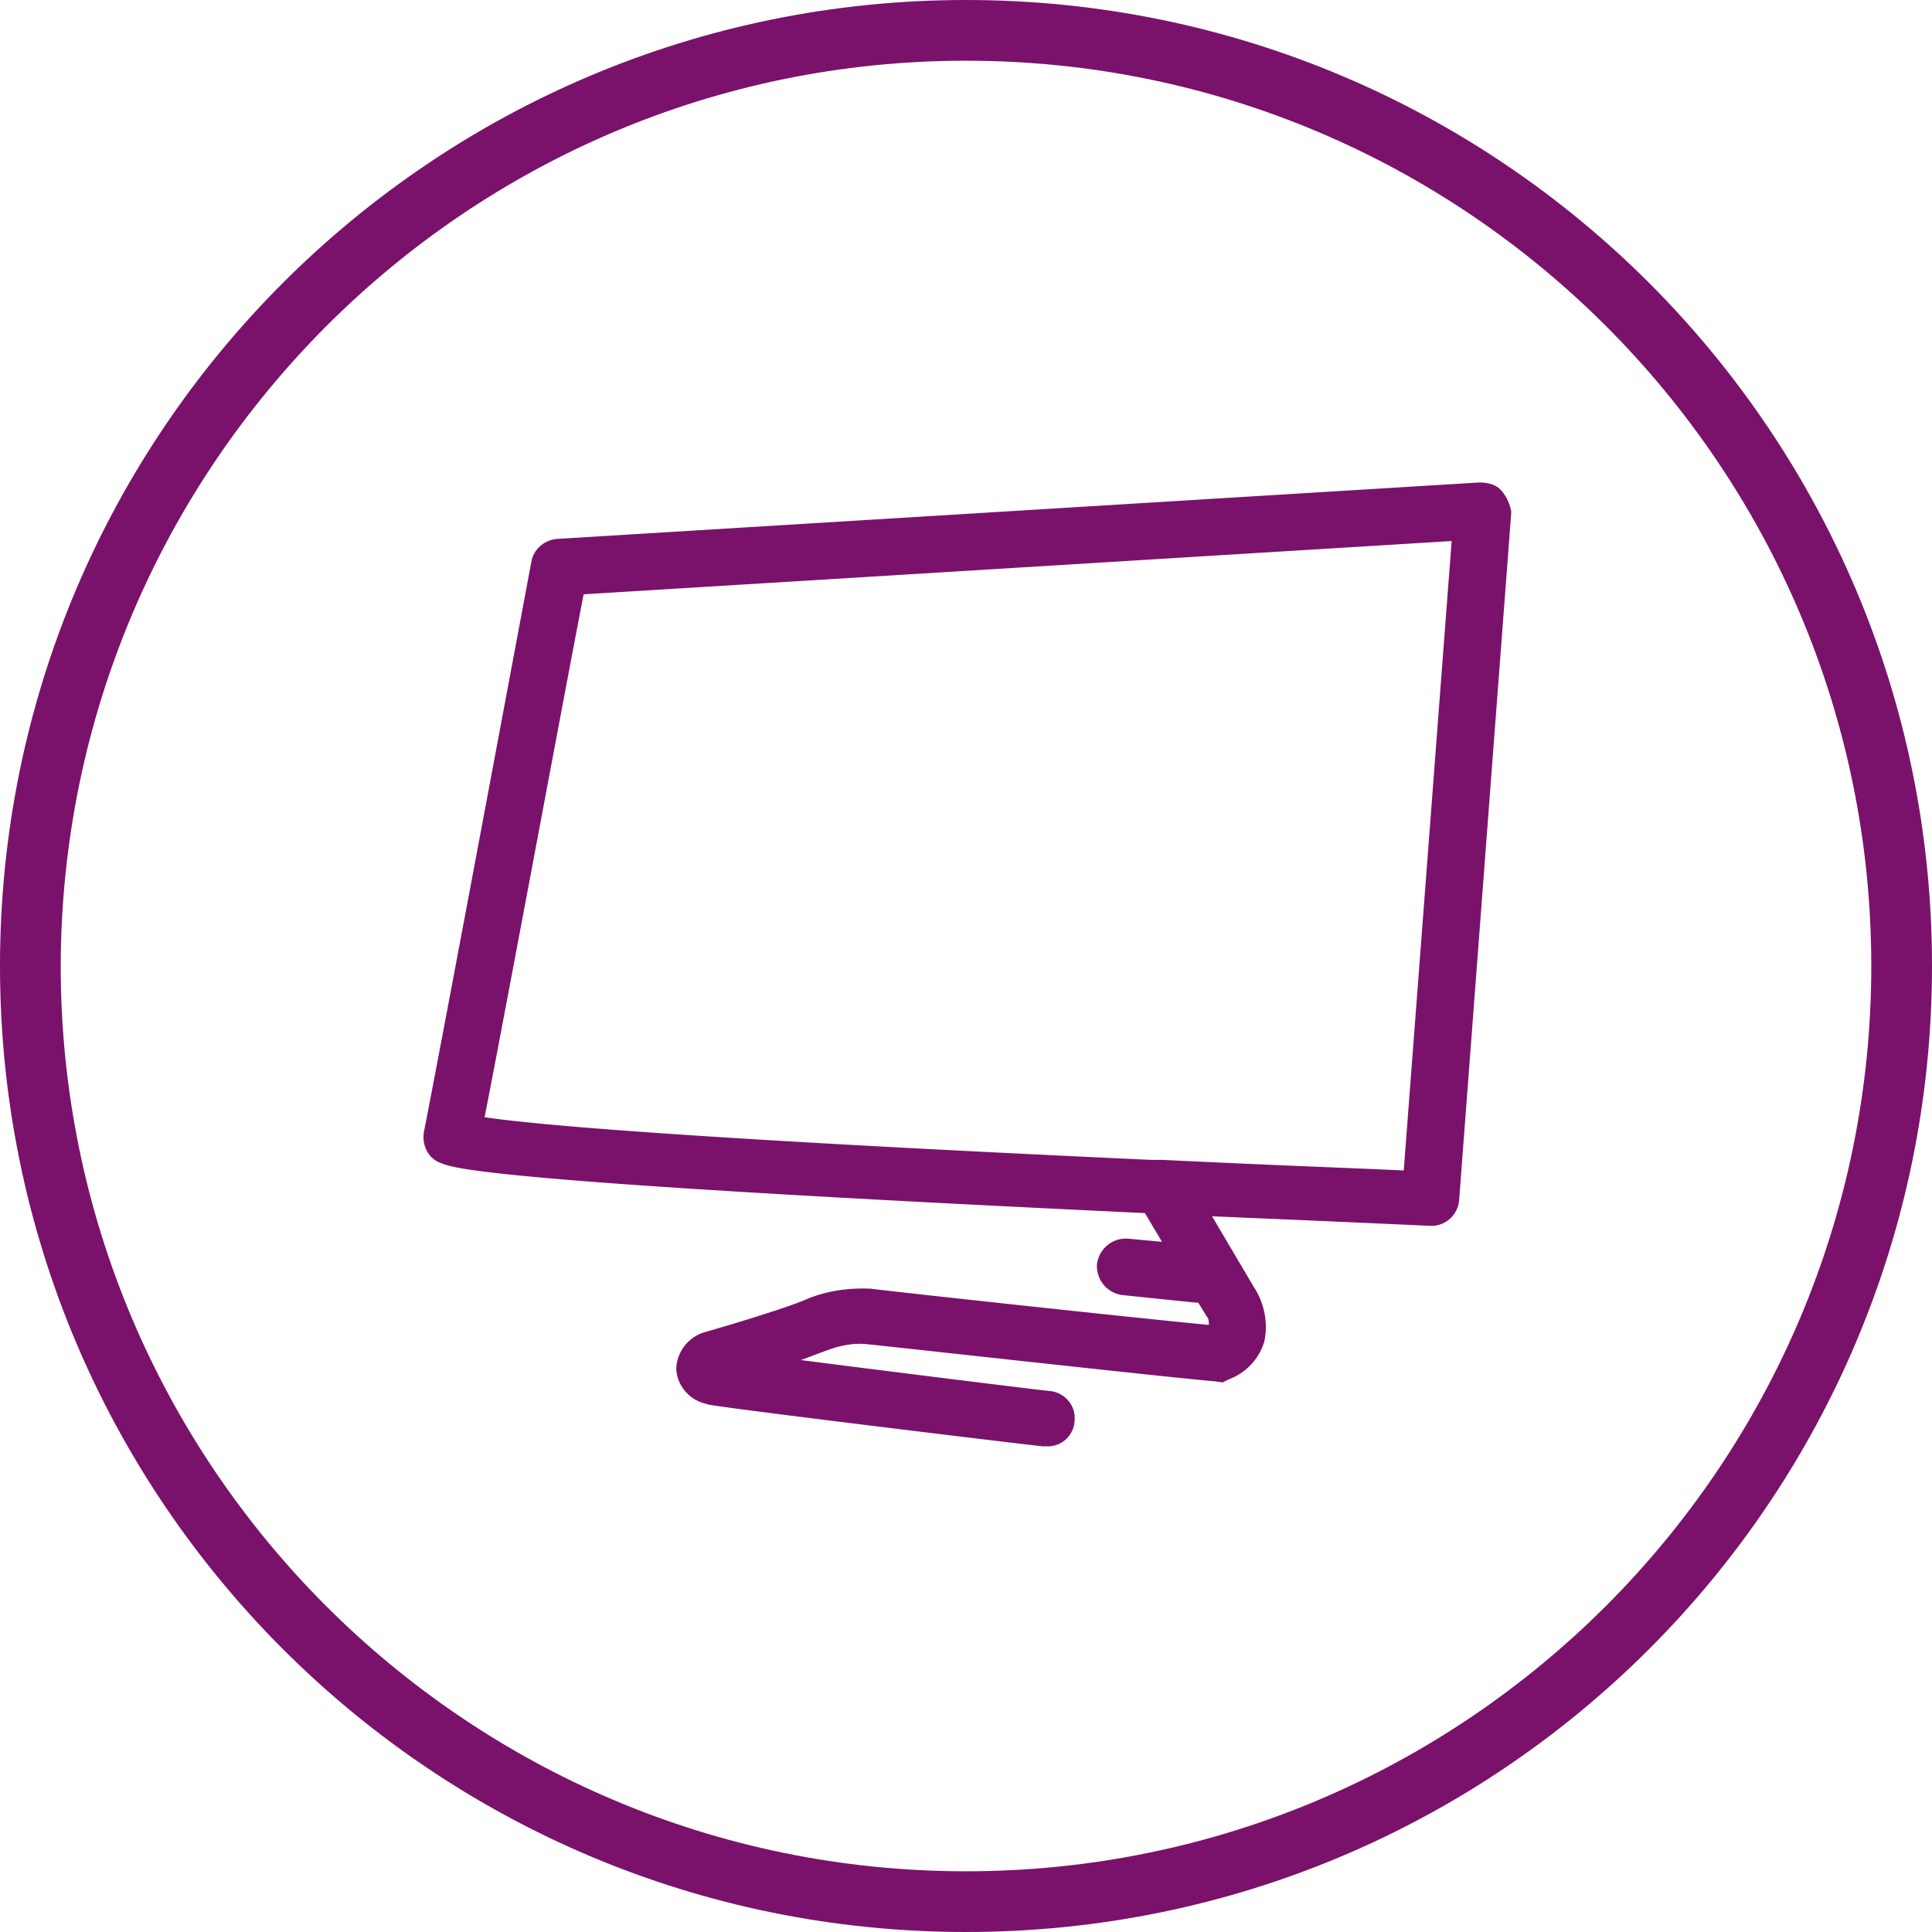<svg width="80" height="80" viewBox="0 0 80 80" fill="none" xmlns="http://www.w3.org/2000/svg">
    <g clip-path="url(#odowpnuwla)" fill="#7A126B">
        <path d="M40 2.514c20.684 0 37.486 16.802 37.486 37.486 0 20.684-16.802 37.486-37.486 37.486C19.316 77.486 2.514 60.684 2.514 40 2.558 19.316 19.316 2.514 40 2.514zM40 0C17.905 0 0 17.905 0 40s17.905 40 40 40 40-17.905 40-40S62.095 0 40 0z"/>
        <path d="M62.183 20.33c-.22-.264-.573-.352-.926-.352l-38.192 2.337c-.53.044-.97.44-1.058.926-.045.22-3.881 20.772-4.455 23.638-.088.53.177 1.103.706 1.28.53.22 1.94.793 29.151 2.072l.706 1.19-1.412-.131a1.208 1.208 0 0 0-1.279 1.058 1.208 1.208 0 0 0 1.059 1.279l2.999.309h.132l.353.573c.088.088.088.22.088.353-2.822-.265-13.804-1.456-13.98-1.5-.926-.044-1.852.088-2.69.441-.573.265-2.823.97-4.234 1.367a1.652 1.652 0 0 0-1.147 1.456c0 .661.441 1.235 1.059 1.455l.309.088c1.631.265 13.318 1.676 13.803 1.72h.133a1.114 1.114 0 0 0 1.19-1.102c.044-.618-.44-1.147-1.058-1.19-.088 0-6.174-.75-10.276-1.28.485-.176.926-.353 1.191-.44.485-.177 1.014-.266 1.5-.221.529.044 12.789 1.41 14.465 1.543l.308.044.265-.132a2.411 2.411 0 0 0 1.455-1.544c.177-.793 0-1.631-.44-2.293l-1.72-2.91c5.247.22 9.04.396 9.04.396h.044c.618 0 1.103-.485 1.147-1.058l2.16-28.49a1.775 1.775 0 0 0-.396-.882zm-4.057 28.137c-1.808-.088-5.513-.22-10.011-.44h-.486c-19.184-.883-25.49-1.456-27.563-1.765.882-4.498 3.396-18.038 4.102-21.654l35.942-2.205-1.984 26.064z"/>
    </g>
    <defs>
        <clipPath id="odowpnuwla">
            <path fill="#fff" d="M0 0h80v80H0z"/>
        </clipPath>
    </defs>
</svg>
